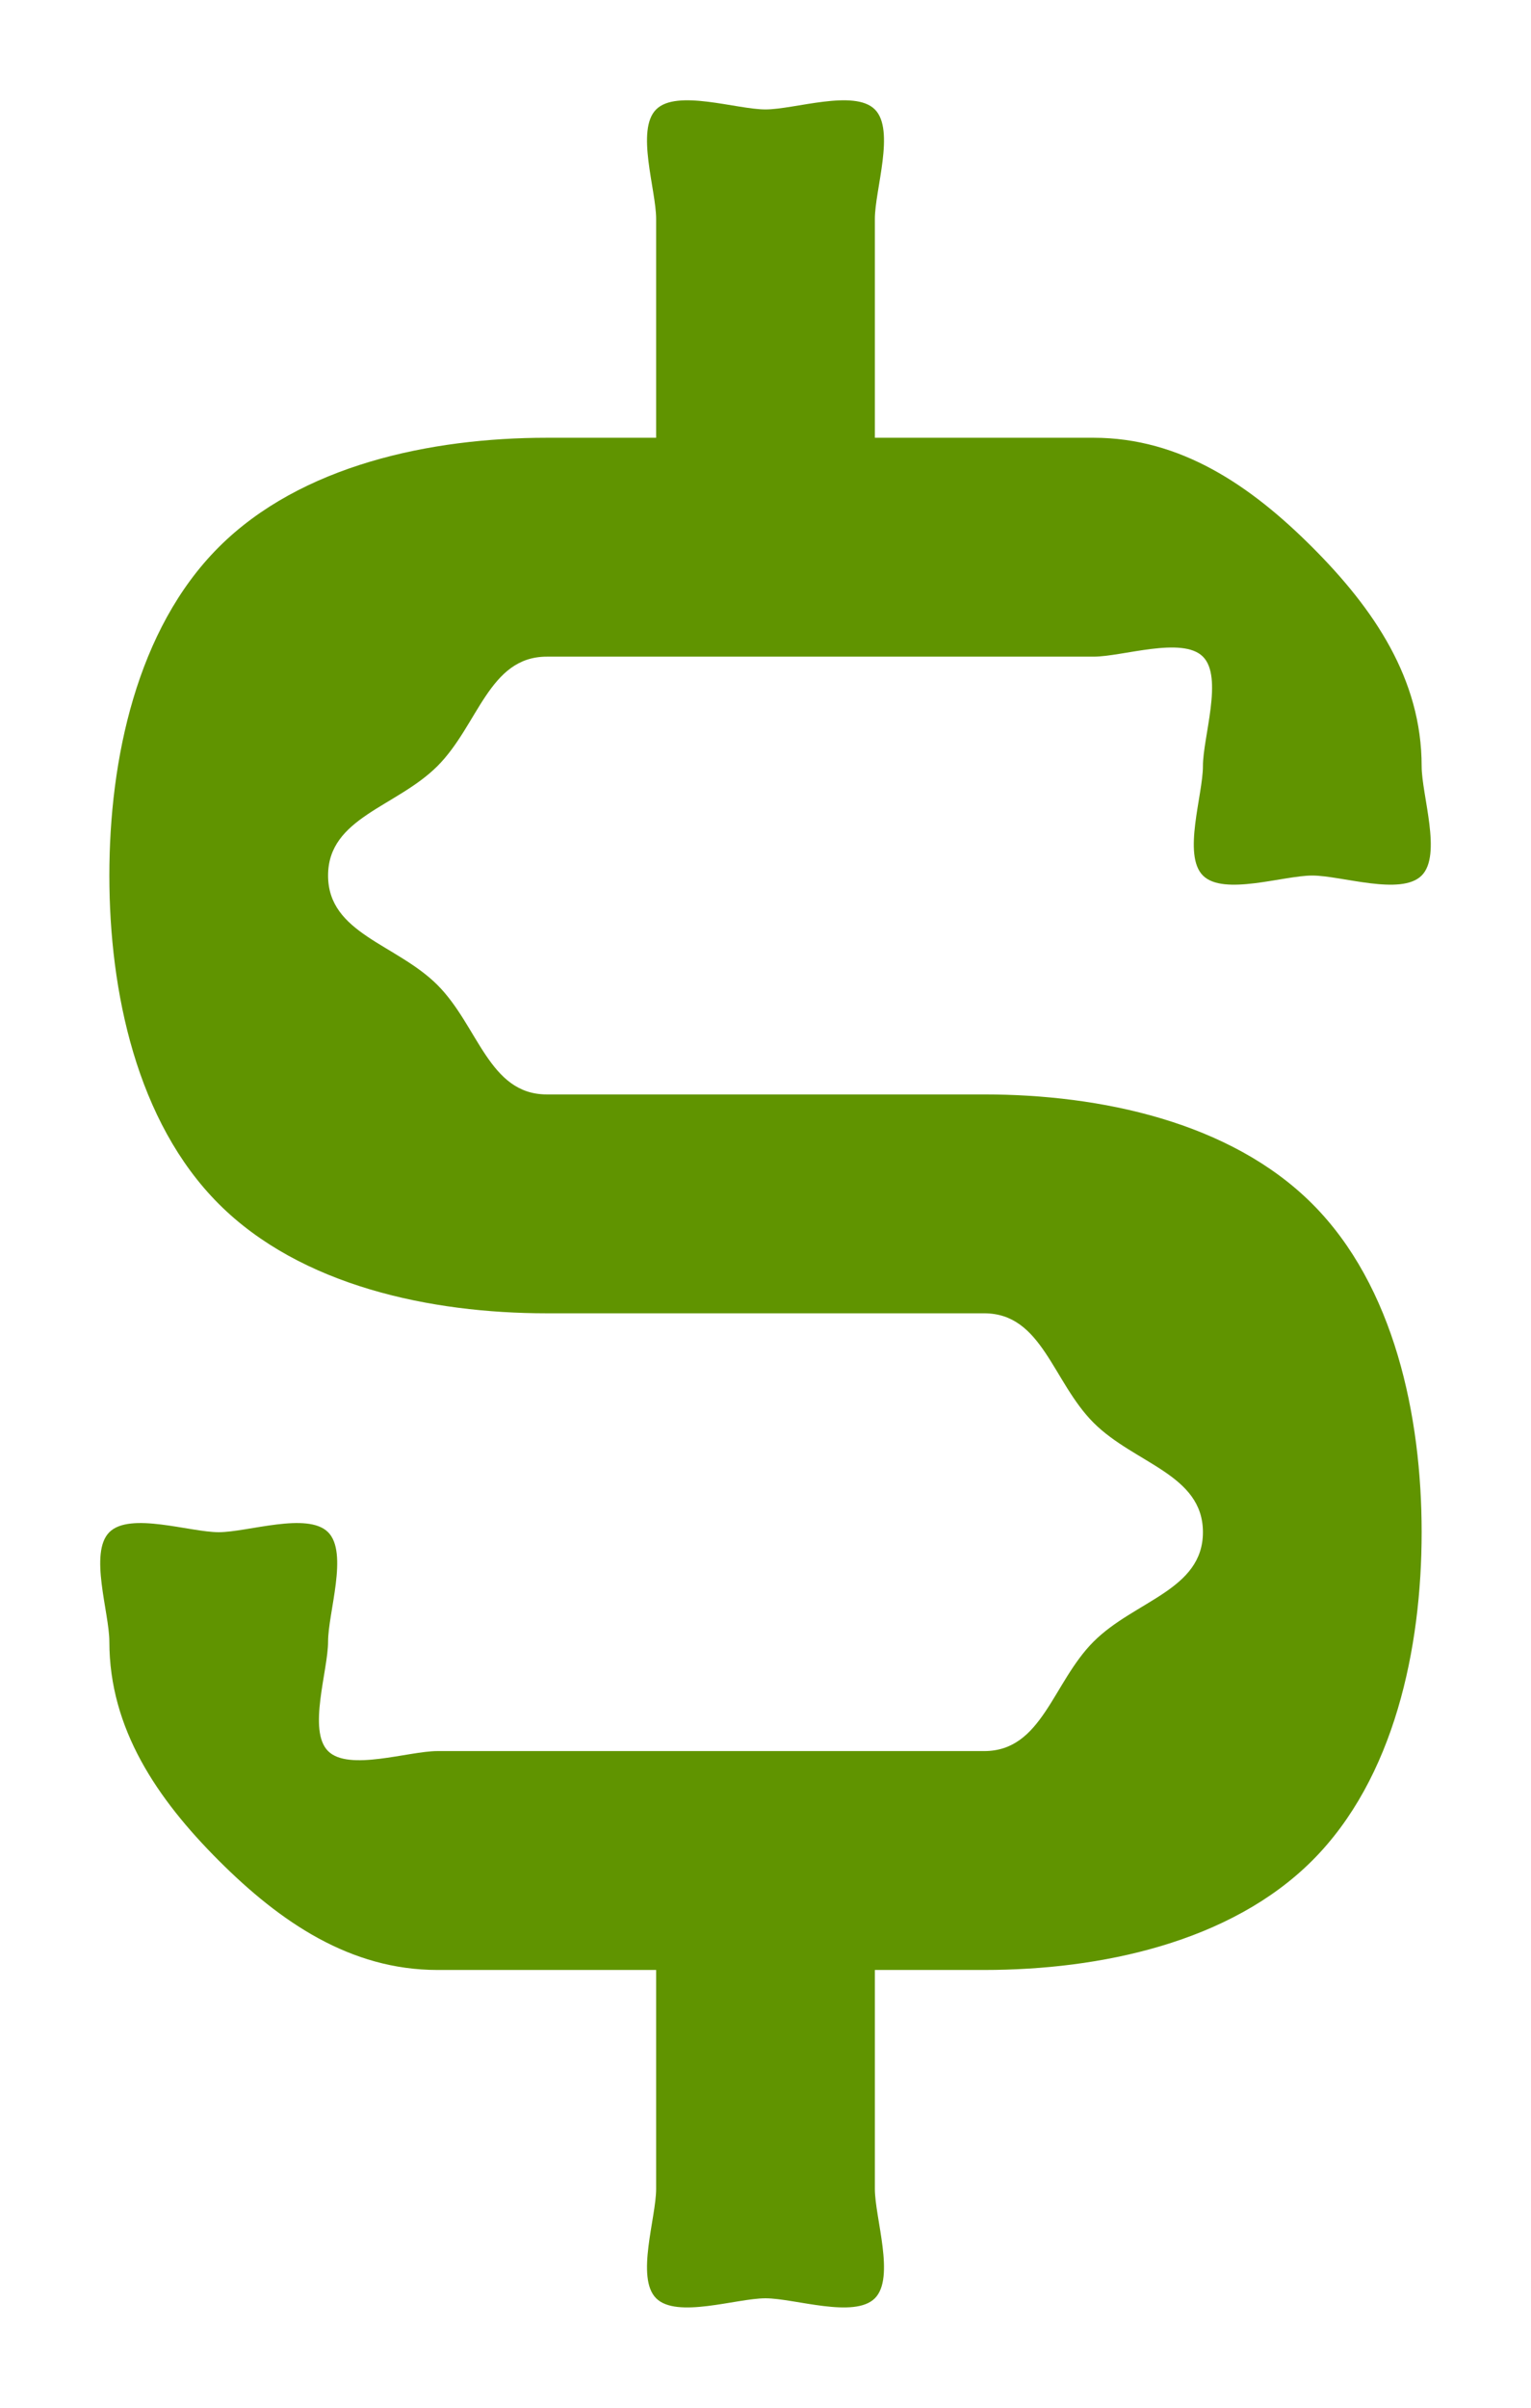 <svg width="14" height="22" viewBox="0 0 14 22" fill="none" xmlns="http://www.w3.org/2000/svg">
<path d="M9 10H5C4.47 10 4.375 9.375 4 9C3.625 8.625 3 8.53 3 8C3 7.47 3.625 7.375 4 7C4.375 6.625 4.47 6 5 6H10C10.265 6 10.812 5.812 11 6C11.188 6.188 11 6.735 11 7C11 7.265 10.812 7.812 11 8C11.188 8.188 11.735 8 12 8C12.265 8 12.812 8.188 13 8C13.188 7.812 13 7.265 13 7C13 6.204 12.563 5.563 12 5C11.437 4.437 10.796 4 10 4H8V2C8 1.735 8.188 1.188 8 1C7.812 0.812 7.265 1 7 1C6.735 1 6.188 0.812 6 1C5.812 1.188 6 1.735 6 2V4H5C3.939 4 2.75 4.25 2 5C1.25 5.75 1 6.939 1 8C1 9.061 1.25 10.25 2 11C2.75 11.75 3.939 12 5 12H9C9.53 12 9.625 12.625 10 13C10.375 13.375 11 13.47 11 14C11 14.53 10.375 14.625 10 15C9.625 15.375 9.53 16 9 16H4C3.735 16 3.188 16.188 3 16C2.812 15.812 3 15.265 3 15C3 14.735 3.188 14.188 3 14C2.812 13.812 2.265 14 2 14C1.735 14 1.188 13.812 1 14C0.812 14.188 1 14.735 1 15C1 15.796 1.437 16.437 2 17C2.563 17.563 3.204 18 4 18H6V20C6 20.265 5.812 20.812 6 21C6.188 21.188 6.735 21 7 21C7.265 21 7.812 21.188 8 21C8.188 20.812 8 20.265 8 20V18H9C10.061 18 11.25 17.75 12 17C12.75 16.25 13 15.061 13 14C13 12.939 12.75 11.75 12 11C11.25 10.25 10.061 10 9 10Z" fill="#609400"/>
</svg>
